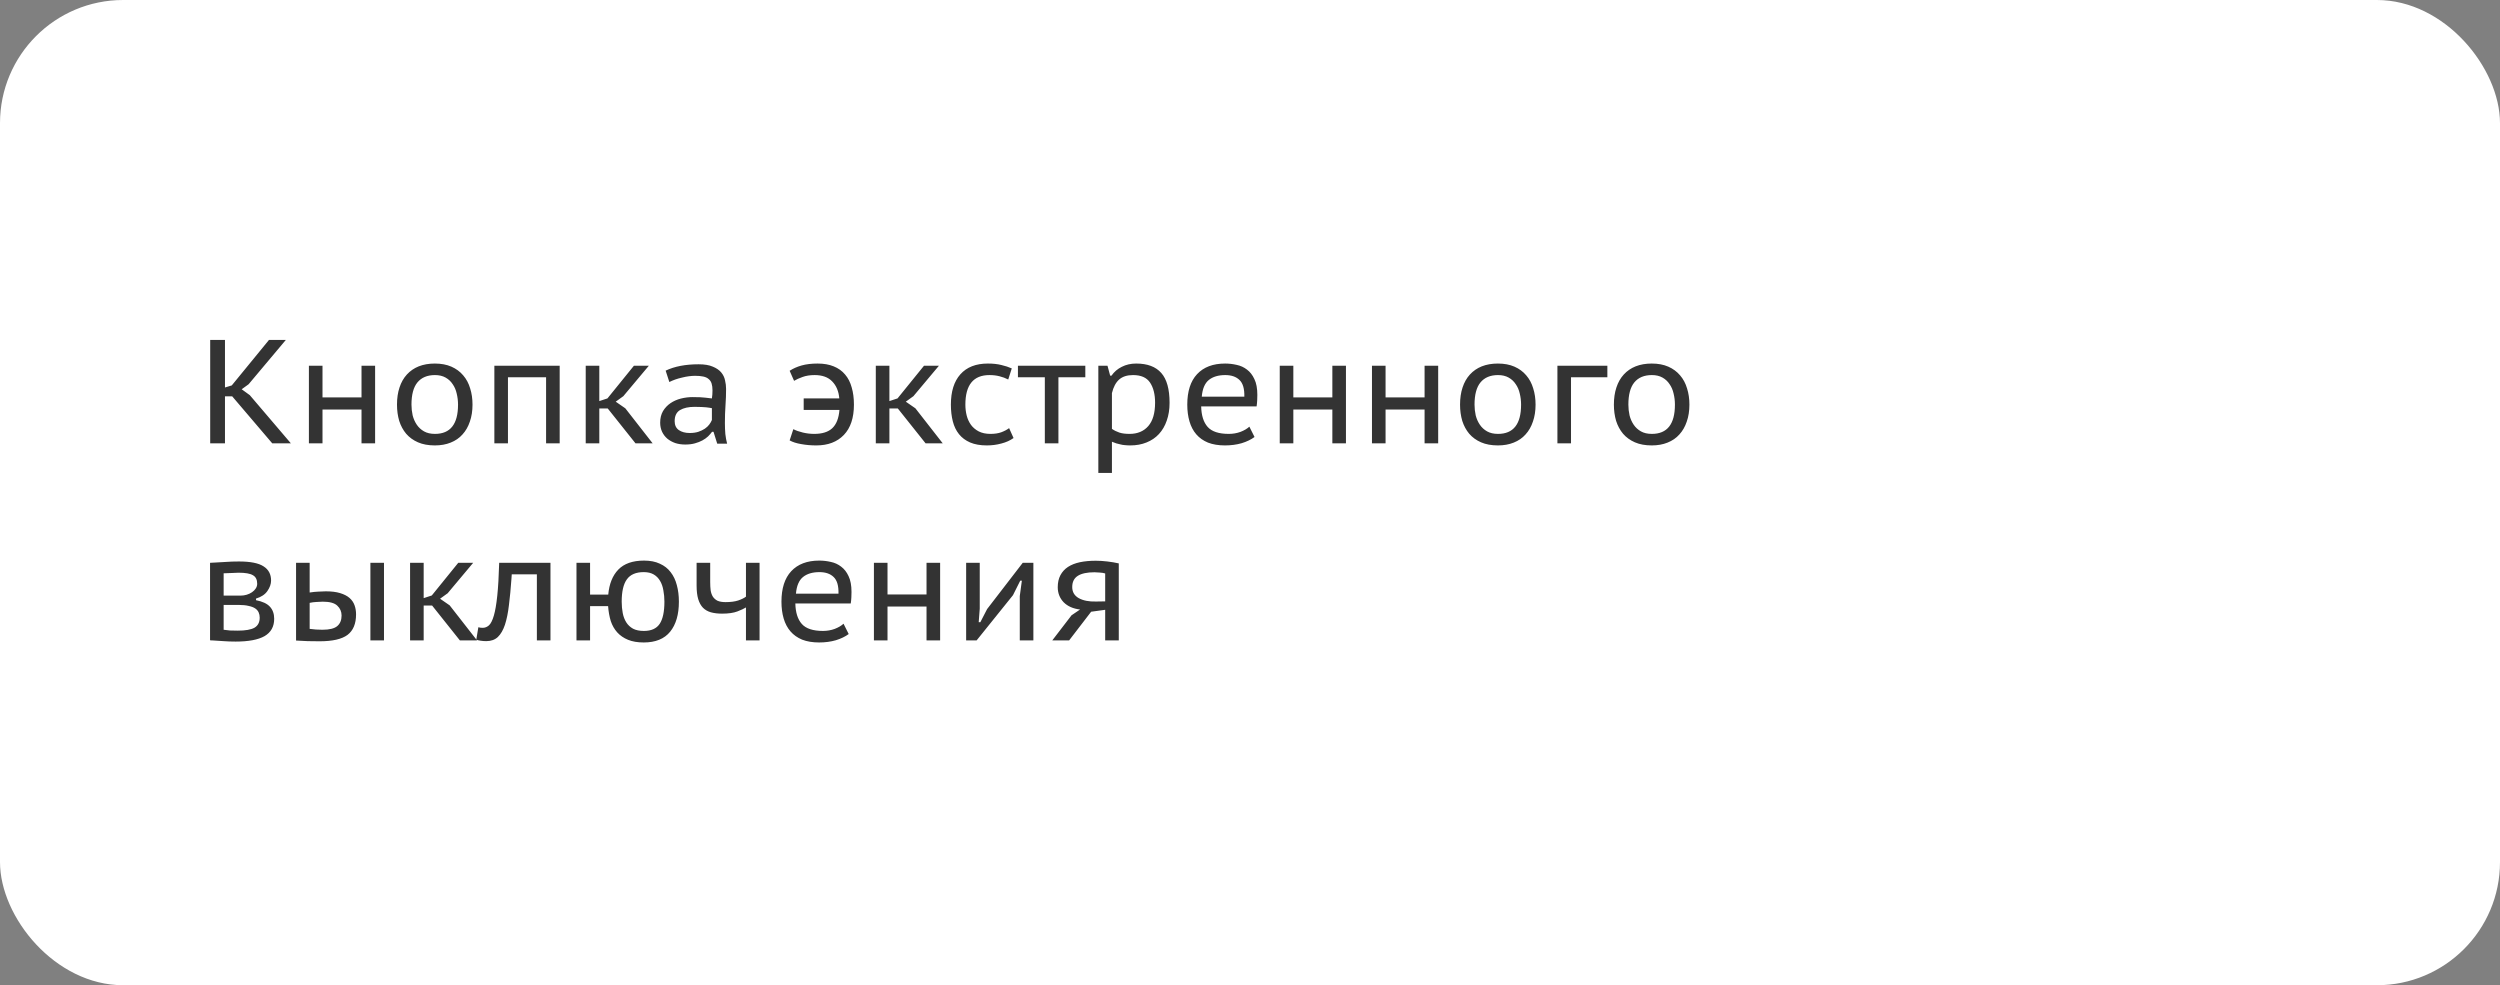 <?xml version="1.0" encoding="UTF-8"?> <svg xmlns="http://www.w3.org/2000/svg" width="203" height="80" viewBox="0 0 203 80" fill="none"><rect x="0" y="0" width="203" height="80" fill="#808080" stroke="none"/> <rect width="203" height="80" rx="10" fill="white"></rect> <path d="M18.856 32.184H18.268V36H17.068V27.6H18.268V31.464L18.82 31.296L21.844 27.6H23.212L20.188 31.2L19.624 31.608L20.284 32.088L23.62 36H22.108L18.856 32.184ZM29.355 33.252H26.187V36H25.083V29.7H26.187V32.268H29.355V29.7H30.459V36H29.355V33.252ZM32.236 32.856C32.236 32.336 32.304 31.872 32.44 31.464C32.576 31.048 32.776 30.696 33.04 30.408C33.304 30.12 33.624 29.9 34 29.748C34.384 29.596 34.82 29.52 35.308 29.52C35.82 29.52 36.268 29.604 36.652 29.772C37.036 29.94 37.356 30.176 37.612 30.48C37.868 30.776 38.056 31.128 38.176 31.536C38.304 31.936 38.368 32.376 38.368 32.856C38.368 33.368 38.296 33.828 38.152 34.236C38.016 34.644 37.816 34.992 37.552 35.28C37.296 35.568 36.976 35.788 36.592 35.94C36.216 36.092 35.788 36.168 35.308 36.168C34.78 36.168 34.324 36.084 33.94 35.916C33.556 35.748 33.236 35.516 32.98 35.22C32.732 34.924 32.544 34.576 32.416 34.176C32.296 33.768 32.236 33.328 32.236 32.856ZM33.412 32.856C33.412 33.152 33.444 33.444 33.508 33.732C33.58 34.012 33.692 34.264 33.844 34.488C33.996 34.712 34.192 34.892 34.432 35.028C34.672 35.164 34.968 35.232 35.32 35.232C36.568 35.232 37.192 34.44 37.192 32.856C37.192 32.544 37.156 32.244 37.084 31.956C37.02 31.668 36.912 31.416 36.76 31.2C36.616 30.976 36.424 30.796 36.184 30.66C35.944 30.524 35.656 30.456 35.32 30.456C34.696 30.456 34.22 30.656 33.892 31.056C33.572 31.448 33.412 32.048 33.412 32.856ZM44.342 30.636H41.246V36H40.142V29.7H45.446V36H44.342V30.636ZM49.348 33.168H48.664V36H47.56V29.7H48.664V32.568L49.324 32.352L51.472 29.7H52.684L50.632 32.148H50.644L49.996 32.616L50.776 33.156L52.996 36H51.604L49.348 33.168ZM54.05 30.096C54.77 29.752 55.662 29.58 56.726 29.58C57.206 29.58 57.59 29.644 57.878 29.772C58.174 29.892 58.402 30.048 58.562 30.24C58.722 30.432 58.826 30.648 58.874 30.888C58.93 31.12 58.958 31.352 58.958 31.584C58.958 32.024 58.942 32.468 58.91 32.916C58.878 33.356 58.862 33.836 58.862 34.356C58.862 34.66 58.874 34.956 58.898 35.244C58.93 35.524 58.978 35.784 59.042 36.024H58.238L57.938 35.064H57.818C57.73 35.184 57.622 35.308 57.494 35.436C57.366 35.556 57.214 35.664 57.038 35.76C56.862 35.856 56.658 35.936 56.426 36C56.202 36.064 55.942 36.096 55.646 36.096C55.35 36.096 55.078 36.056 54.83 35.976C54.582 35.888 54.366 35.768 54.182 35.616C54.006 35.464 53.866 35.28 53.762 35.064C53.658 34.84 53.606 34.592 53.606 34.32C53.606 33.96 53.682 33.648 53.834 33.384C53.994 33.12 54.198 32.904 54.446 32.736C54.694 32.568 54.974 32.444 55.286 32.364C55.606 32.284 55.922 32.244 56.234 32.244C56.482 32.244 56.69 32.248 56.858 32.256C57.034 32.264 57.178 32.276 57.29 32.292C57.41 32.3 57.51 32.312 57.59 32.328C57.67 32.336 57.742 32.344 57.806 32.352C57.822 32.232 57.834 32.128 57.842 32.04C57.85 31.952 57.854 31.84 57.854 31.704C57.854 31.48 57.83 31.292 57.782 31.14C57.734 30.988 57.654 30.868 57.542 30.78C57.438 30.684 57.294 30.616 57.11 30.576C56.926 30.536 56.702 30.516 56.438 30.516C56.286 30.516 56.118 30.528 55.934 30.552C55.75 30.576 55.566 30.612 55.382 30.66C55.198 30.7 55.014 30.752 54.83 30.816C54.654 30.88 54.494 30.948 54.35 31.02L54.05 30.096ZM57.806 33.144C57.742 33.136 57.674 33.124 57.602 33.108C57.53 33.092 57.438 33.08 57.326 33.072C57.222 33.064 57.094 33.056 56.942 33.048C56.798 33.04 56.618 33.036 56.402 33.036C55.906 33.036 55.51 33.124 55.214 33.3C54.926 33.476 54.782 33.776 54.782 34.2C54.782 34.52 54.894 34.76 55.118 34.92C55.35 35.08 55.646 35.16 56.006 35.16C56.27 35.16 56.502 35.128 56.702 35.064C56.91 34.992 57.086 34.908 57.23 34.812C57.382 34.708 57.502 34.596 57.59 34.476C57.686 34.348 57.758 34.224 57.806 34.104V33.144ZM65.259 32.352H68.151C68.103 31.776 67.911 31.316 67.575 30.972C67.247 30.628 66.771 30.456 66.147 30.456C65.771 30.456 65.443 30.508 65.163 30.612C64.891 30.708 64.663 30.812 64.479 30.924L64.119 30.108C64.399 29.924 64.723 29.78 65.091 29.676C65.459 29.572 65.891 29.52 66.387 29.52C66.891 29.52 67.327 29.596 67.695 29.748C68.071 29.9 68.379 30.12 68.619 30.408C68.867 30.696 69.047 31.048 69.159 31.464C69.279 31.872 69.339 32.336 69.339 32.856C69.339 33.928 69.067 34.748 68.523 35.316C67.979 35.884 67.231 36.168 66.279 36.168C65.847 36.168 65.439 36.132 65.055 36.06C64.671 35.996 64.359 35.896 64.119 35.76L64.419 34.848C64.635 34.96 64.895 35.052 65.199 35.124C65.503 35.196 65.807 35.232 66.111 35.232C66.759 35.232 67.247 35.08 67.575 34.776C67.911 34.464 68.107 33.968 68.163 33.288H65.259V32.352ZM72.903 33.168H72.219V36H71.115V29.7H72.219V32.568L72.879 32.352L75.027 29.7H76.239L74.187 32.148H74.199L73.551 32.616L74.331 33.156L76.551 36H75.159L72.903 33.168ZM82.3 35.568C82.02 35.768 81.692 35.916 81.316 36.012C80.94 36.116 80.544 36.168 80.128 36.168C79.6 36.168 79.148 36.088 78.772 35.928C78.404 35.768 78.104 35.544 77.872 35.256C77.64 34.968 77.472 34.62 77.368 34.212C77.264 33.804 77.212 33.352 77.212 32.856C77.212 31.792 77.468 30.972 77.98 30.396C78.5 29.812 79.244 29.52 80.212 29.52C80.636 29.52 81.004 29.56 81.316 29.64C81.628 29.712 81.908 29.804 82.156 29.916L81.868 30.816C81.652 30.704 81.416 30.616 81.16 30.552C80.912 30.488 80.64 30.456 80.344 30.456C79.04 30.456 78.388 31.256 78.388 32.856C78.388 33.16 78.424 33.456 78.496 33.744C78.568 34.024 78.684 34.276 78.844 34.5C79.004 34.716 79.212 34.892 79.468 35.028C79.732 35.164 80.052 35.232 80.428 35.232C80.764 35.232 81.056 35.188 81.304 35.1C81.56 35.004 81.772 34.892 81.94 34.764L82.3 35.568ZM88.128 30.636H85.944V36H84.84V30.636H82.656V29.7H88.128V30.636ZM89.185 29.7H89.929L90.145 30.504H90.253C90.469 30.192 90.749 29.952 91.093 29.784C91.437 29.608 91.825 29.52 92.257 29.52C93.169 29.52 93.849 29.776 94.297 30.288C94.745 30.792 94.969 31.6 94.969 32.712C94.969 33.24 94.893 33.72 94.741 34.152C94.597 34.576 94.385 34.94 94.105 35.244C93.833 35.54 93.497 35.768 93.097 35.928C92.705 36.088 92.265 36.168 91.777 36.168C91.617 36.168 91.469 36.16 91.333 36.144C91.205 36.136 91.085 36.116 90.973 36.084C90.861 36.06 90.749 36.032 90.637 36C90.525 35.96 90.409 35.916 90.289 35.868V38.4H89.185V29.7ZM92.005 30.456C91.525 30.456 91.149 30.576 90.877 30.816C90.605 31.056 90.409 31.424 90.289 31.92V34.824C90.473 34.952 90.673 35.052 90.889 35.124C91.105 35.196 91.381 35.232 91.717 35.232C92.365 35.232 92.873 35.02 93.241 34.596C93.609 34.172 93.793 33.54 93.793 32.7C93.793 32.02 93.657 31.476 93.385 31.068C93.113 30.66 92.653 30.456 92.005 30.456ZM101.868 35.484C101.588 35.692 101.24 35.86 100.824 35.988C100.408 36.108 99.956 36.168 99.468 36.168C98.939 36.168 98.48 36.092 98.088 35.94C97.704 35.78 97.388 35.556 97.139 35.268C96.891 34.98 96.707 34.632 96.588 34.224C96.468 33.816 96.407 33.36 96.407 32.856C96.407 31.776 96.671 30.952 97.2 30.384C97.736 29.808 98.496 29.52 99.48 29.52C99.791 29.52 100.104 29.556 100.416 29.628C100.728 29.692 101.008 29.82 101.256 30.012C101.504 30.196 101.704 30.452 101.855 30.78C102.016 31.108 102.096 31.536 102.096 32.064C102.096 32.192 102.092 32.34 102.084 32.508C102.076 32.676 102.06 32.84 102.036 33H97.535C97.552 33.736 97.728 34.292 98.064 34.668C98.4 35.044 98.972 35.232 99.779 35.232C100.116 35.232 100.436 35.176 100.74 35.064C101.044 34.944 101.28 34.804 101.448 34.644L101.868 35.484ZM101.04 32.208C101.056 31.568 100.924 31.116 100.644 30.852C100.372 30.588 99.987 30.456 99.492 30.456C98.931 30.456 98.487 30.588 98.159 30.852C97.832 31.116 97.639 31.568 97.584 32.208H101.04ZM108.187 33.252H105.019V36H103.915V29.7H105.019V32.268H108.187V29.7H109.291V36H108.187V33.252ZM115.676 33.252H112.508V36H111.404V29.7H112.508V32.268H115.676V29.7H116.78V36H115.676V33.252ZM118.556 32.856C118.556 32.336 118.624 31.872 118.76 31.464C118.896 31.048 119.096 30.696 119.36 30.408C119.624 30.12 119.944 29.9 120.32 29.748C120.704 29.596 121.14 29.52 121.628 29.52C122.14 29.52 122.588 29.604 122.972 29.772C123.356 29.94 123.676 30.176 123.932 30.48C124.188 30.776 124.376 31.128 124.496 31.536C124.624 31.936 124.688 32.376 124.688 32.856C124.688 33.368 124.616 33.828 124.472 34.236C124.336 34.644 124.136 34.992 123.872 35.28C123.616 35.568 123.296 35.788 122.912 35.94C122.536 36.092 122.108 36.168 121.628 36.168C121.1 36.168 120.644 36.084 120.26 35.916C119.876 35.748 119.556 35.516 119.3 35.22C119.052 34.924 118.864 34.576 118.736 34.176C118.616 33.768 118.556 33.328 118.556 32.856ZM119.732 32.856C119.732 33.152 119.764 33.444 119.828 33.732C119.9 34.012 120.012 34.264 120.164 34.488C120.316 34.712 120.512 34.892 120.752 35.028C120.992 35.164 121.288 35.232 121.64 35.232C122.888 35.232 123.512 34.44 123.512 32.856C123.512 32.544 123.476 32.244 123.404 31.956C123.34 31.668 123.232 31.416 123.08 31.2C122.936 30.976 122.744 30.796 122.504 30.66C122.264 30.524 121.976 30.456 121.64 30.456C121.016 30.456 120.54 30.656 120.212 31.056C119.892 31.448 119.732 32.048 119.732 32.856ZM130.518 30.636H127.566V36H126.462V29.7H130.518V30.636ZM131.048 32.856C131.048 32.336 131.116 31.872 131.252 31.464C131.388 31.048 131.588 30.696 131.852 30.408C132.116 30.12 132.436 29.9 132.812 29.748C133.196 29.596 133.632 29.52 134.12 29.52C134.632 29.52 135.08 29.604 135.464 29.772C135.848 29.94 136.168 30.176 136.424 30.48C136.68 30.776 136.868 31.128 136.988 31.536C137.116 31.936 137.18 32.376 137.18 32.856C137.18 33.368 137.108 33.828 136.964 34.236C136.828 34.644 136.628 34.992 136.364 35.28C136.108 35.568 135.788 35.788 135.404 35.94C135.028 36.092 134.6 36.168 134.12 36.168C133.592 36.168 133.136 36.084 132.752 35.916C132.368 35.748 132.048 35.516 131.792 35.22C131.544 34.924 131.356 34.576 131.228 34.176C131.108 33.768 131.048 33.328 131.048 32.856ZM132.224 32.856C132.224 33.152 132.256 33.444 132.32 33.732C132.392 34.012 132.504 34.264 132.656 34.488C132.808 34.712 133.004 34.892 133.244 35.028C133.484 35.164 133.78 35.232 134.132 35.232C135.38 35.232 136.004 34.44 136.004 32.856C136.004 32.544 135.968 32.244 135.896 31.956C135.832 31.668 135.724 31.416 135.572 31.2C135.428 30.976 135.236 30.796 134.996 30.66C134.756 30.524 134.468 30.456 134.132 30.456C133.508 30.456 133.032 30.656 132.704 31.056C132.384 31.448 132.224 32.048 132.224 32.856ZM17.056 45.7L17.512 45.676C17.768 45.66 18.048 45.644 18.352 45.628C18.656 45.604 19.008 45.592 19.408 45.592C20.336 45.592 21 45.724 21.4 45.988C21.808 46.244 22.012 46.628 22.012 47.14C22.012 47.42 21.912 47.704 21.712 47.992C21.52 48.272 21.212 48.476 20.788 48.604V48.736C21.316 48.84 21.692 49.016 21.916 49.264C22.148 49.512 22.264 49.84 22.264 50.248C22.264 50.88 22.004 51.348 21.484 51.652C20.964 51.948 20.18 52.096 19.132 52.096C18.78 52.096 18.448 52.084 18.136 52.06C17.824 52.044 17.52 52.024 17.224 52C17.192 52 17.164 52 17.14 52C17.116 51.992 17.088 51.988 17.056 51.988V45.7ZM18.16 51.136C18.336 51.16 18.508 51.18 18.676 51.196C18.844 51.204 19.052 51.208 19.3 51.208C19.932 51.208 20.388 51.128 20.668 50.968C20.948 50.8 21.088 50.528 21.088 50.152C21.088 50 21.06 49.86 21.004 49.732C20.948 49.604 20.856 49.496 20.728 49.408C20.6 49.32 20.424 49.252 20.2 49.204C19.984 49.148 19.716 49.12 19.396 49.12H18.16V51.136ZM19.528 48.364C19.704 48.364 19.872 48.34 20.032 48.292C20.192 48.244 20.336 48.176 20.464 48.088C20.592 48 20.692 47.9 20.764 47.788C20.844 47.668 20.884 47.54 20.884 47.404C20.884 47.068 20.768 46.836 20.536 46.708C20.312 46.572 19.924 46.504 19.372 46.504C19.188 46.504 19 46.512 18.808 46.528C18.624 46.536 18.408 46.544 18.16 46.552V48.364H19.528ZM25.144 51.064C25.48 51.112 25.824 51.136 26.176 51.136C26.752 51.136 27.156 51.036 27.388 50.836C27.62 50.636 27.736 50.352 27.736 49.984C27.736 49.664 27.62 49.396 27.388 49.18C27.164 48.964 26.772 48.856 26.212 48.856C26.06 48.856 25.888 48.864 25.696 48.88C25.512 48.888 25.328 48.912 25.144 48.952V51.064ZM25.144 48.112C25.4 48.072 25.636 48.048 25.852 48.04C26.076 48.024 26.276 48.016 26.452 48.016C26.916 48.016 27.304 48.064 27.616 48.16C27.936 48.256 28.192 48.388 28.384 48.556C28.576 48.724 28.712 48.924 28.792 49.156C28.872 49.38 28.912 49.624 28.912 49.888C28.912 50.648 28.68 51.204 28.216 51.556C27.752 51.9 26.996 52.072 25.948 52.072C25.612 52.072 25.288 52.068 24.976 52.06C24.664 52.052 24.352 52.036 24.04 52.012V45.7H25.144V48.112ZM30.076 45.7H31.18V52H30.076V45.7ZM35.086 49.168H34.402V52H33.298V45.7H34.402V48.568L35.062 48.352L37.21 45.7H38.422L36.37 48.148H36.382L35.734 48.616L36.514 49.156L38.734 52H37.342L35.086 49.168ZM43.594 46.636H41.554L41.53 46.996C41.474 47.788 41.406 48.5 41.326 49.132C41.254 49.756 41.146 50.288 41.002 50.728C40.858 51.16 40.666 51.492 40.426 51.724C40.186 51.948 39.874 52.06 39.49 52.06C39.314 52.06 39.158 52.048 39.022 52.024C38.886 52.008 38.77 51.98 38.674 51.94L38.842 50.932C38.946 50.964 39.062 50.98 39.19 50.98C39.382 50.98 39.554 50.912 39.706 50.776C39.858 50.632 39.99 50.368 40.102 49.984C40.214 49.6 40.306 49.064 40.378 48.376C40.45 47.688 40.502 46.796 40.534 45.7H44.698V52H43.594V46.636ZM52.27 52.168C51.774 52.168 51.35 52.096 50.998 51.952C50.646 51.808 50.354 51.608 50.122 51.352C49.89 51.096 49.714 50.788 49.594 50.428C49.482 50.06 49.41 49.656 49.378 49.216H47.914V52H46.81V45.7H47.914V48.28H49.39C49.47 47.408 49.742 46.732 50.206 46.252C50.678 45.764 51.374 45.52 52.294 45.52C52.798 45.52 53.226 45.604 53.578 45.772C53.938 45.932 54.23 46.16 54.454 46.456C54.686 46.752 54.854 47.104 54.958 47.512C55.07 47.92 55.126 48.368 55.126 48.856C55.126 49.896 54.89 50.708 54.418 51.292C53.946 51.876 53.23 52.168 52.27 52.168ZM50.482 48.856C50.482 49.184 50.51 49.492 50.566 49.78C50.622 50.068 50.718 50.32 50.854 50.536C50.99 50.752 51.174 50.924 51.406 51.052C51.638 51.172 51.93 51.232 52.282 51.232C52.882 51.232 53.31 51.04 53.566 50.656C53.822 50.272 53.95 49.672 53.95 48.856C53.95 48.536 53.922 48.232 53.866 47.944C53.818 47.648 53.73 47.392 53.602 47.176C53.474 46.952 53.302 46.776 53.086 46.648C52.87 46.52 52.598 46.456 52.27 46.456C51.638 46.456 51.182 46.652 50.902 47.044C50.622 47.428 50.482 48.032 50.482 48.856ZM57.668 45.7V47.248C57.668 47.504 57.68 47.732 57.704 47.932C57.736 48.132 57.796 48.304 57.884 48.448C57.98 48.592 58.108 48.704 58.268 48.784C58.436 48.856 58.652 48.892 58.916 48.892C59.324 48.892 59.664 48.848 59.936 48.76C60.216 48.664 60.428 48.56 60.572 48.448V45.7H61.676V52H60.572V49.324C60.42 49.42 60.188 49.528 59.876 49.648C59.564 49.768 59.148 49.828 58.628 49.828C58.292 49.828 57.992 49.792 57.728 49.72C57.472 49.648 57.256 49.524 57.08 49.348C56.912 49.172 56.784 48.94 56.696 48.652C56.608 48.356 56.564 47.988 56.564 47.548V45.7H57.668ZM68.914 51.484C68.634 51.692 68.286 51.86 67.87 51.988C67.454 52.108 67.002 52.168 66.514 52.168C65.986 52.168 65.526 52.092 65.134 51.94C64.75 51.78 64.434 51.556 64.186 51.268C63.938 50.98 63.754 50.632 63.634 50.224C63.514 49.816 63.454 49.36 63.454 48.856C63.454 47.776 63.718 46.952 64.246 46.384C64.782 45.808 65.542 45.52 66.526 45.52C66.838 45.52 67.15 45.556 67.462 45.628C67.774 45.692 68.054 45.82 68.302 46.012C68.55 46.196 68.75 46.452 68.902 46.78C69.062 47.108 69.142 47.536 69.142 48.064C69.142 48.192 69.138 48.34 69.13 48.508C69.122 48.676 69.106 48.84 69.082 49H64.582C64.598 49.736 64.774 50.292 65.11 50.668C65.446 51.044 66.018 51.232 66.826 51.232C67.162 51.232 67.482 51.176 67.786 51.064C68.09 50.944 68.326 50.804 68.494 50.644L68.914 51.484ZM68.086 48.208C68.102 47.568 67.97 47.116 67.69 46.852C67.418 46.588 67.034 46.456 66.538 46.456C65.978 46.456 65.534 46.588 65.206 46.852C64.878 47.116 64.686 47.568 64.63 48.208H68.086ZM75.234 49.252H72.066V52H70.962V45.7H72.066V48.268H75.234V45.7H76.338V52H75.234V49.252ZM82.806 48.4L82.975 47.152H82.843L82.254 48.328L79.302 52H78.451V45.7H79.555V49.42L79.471 50.524H79.603L80.154 49.456L83.046 45.7H83.91V52H82.806V48.4ZM89.741 49.516L88.601 49.672L86.813 52H85.445L87.029 49.936V49.948L87.701 49.492C87.141 49.428 86.697 49.232 86.369 48.904C86.049 48.568 85.889 48.16 85.889 47.68C85.889 47.304 85.961 46.98 86.105 46.708C86.249 46.436 86.453 46.212 86.717 46.036C86.989 45.86 87.313 45.732 87.689 45.652C88.073 45.572 88.501 45.532 88.973 45.532C89.277 45.532 89.593 45.552 89.921 45.592C90.257 45.632 90.565 45.684 90.845 45.748V52H89.741V49.516ZM89.741 48.832V46.564C89.613 46.524 89.465 46.5 89.297 46.492C89.137 46.476 88.997 46.468 88.877 46.468C88.277 46.468 87.825 46.564 87.521 46.756C87.217 46.948 87.065 47.252 87.065 47.668C87.065 48.068 87.241 48.368 87.593 48.568C87.953 48.768 88.421 48.86 88.997 48.844L89.741 48.832Z" fill="#333333"></path> </svg> 